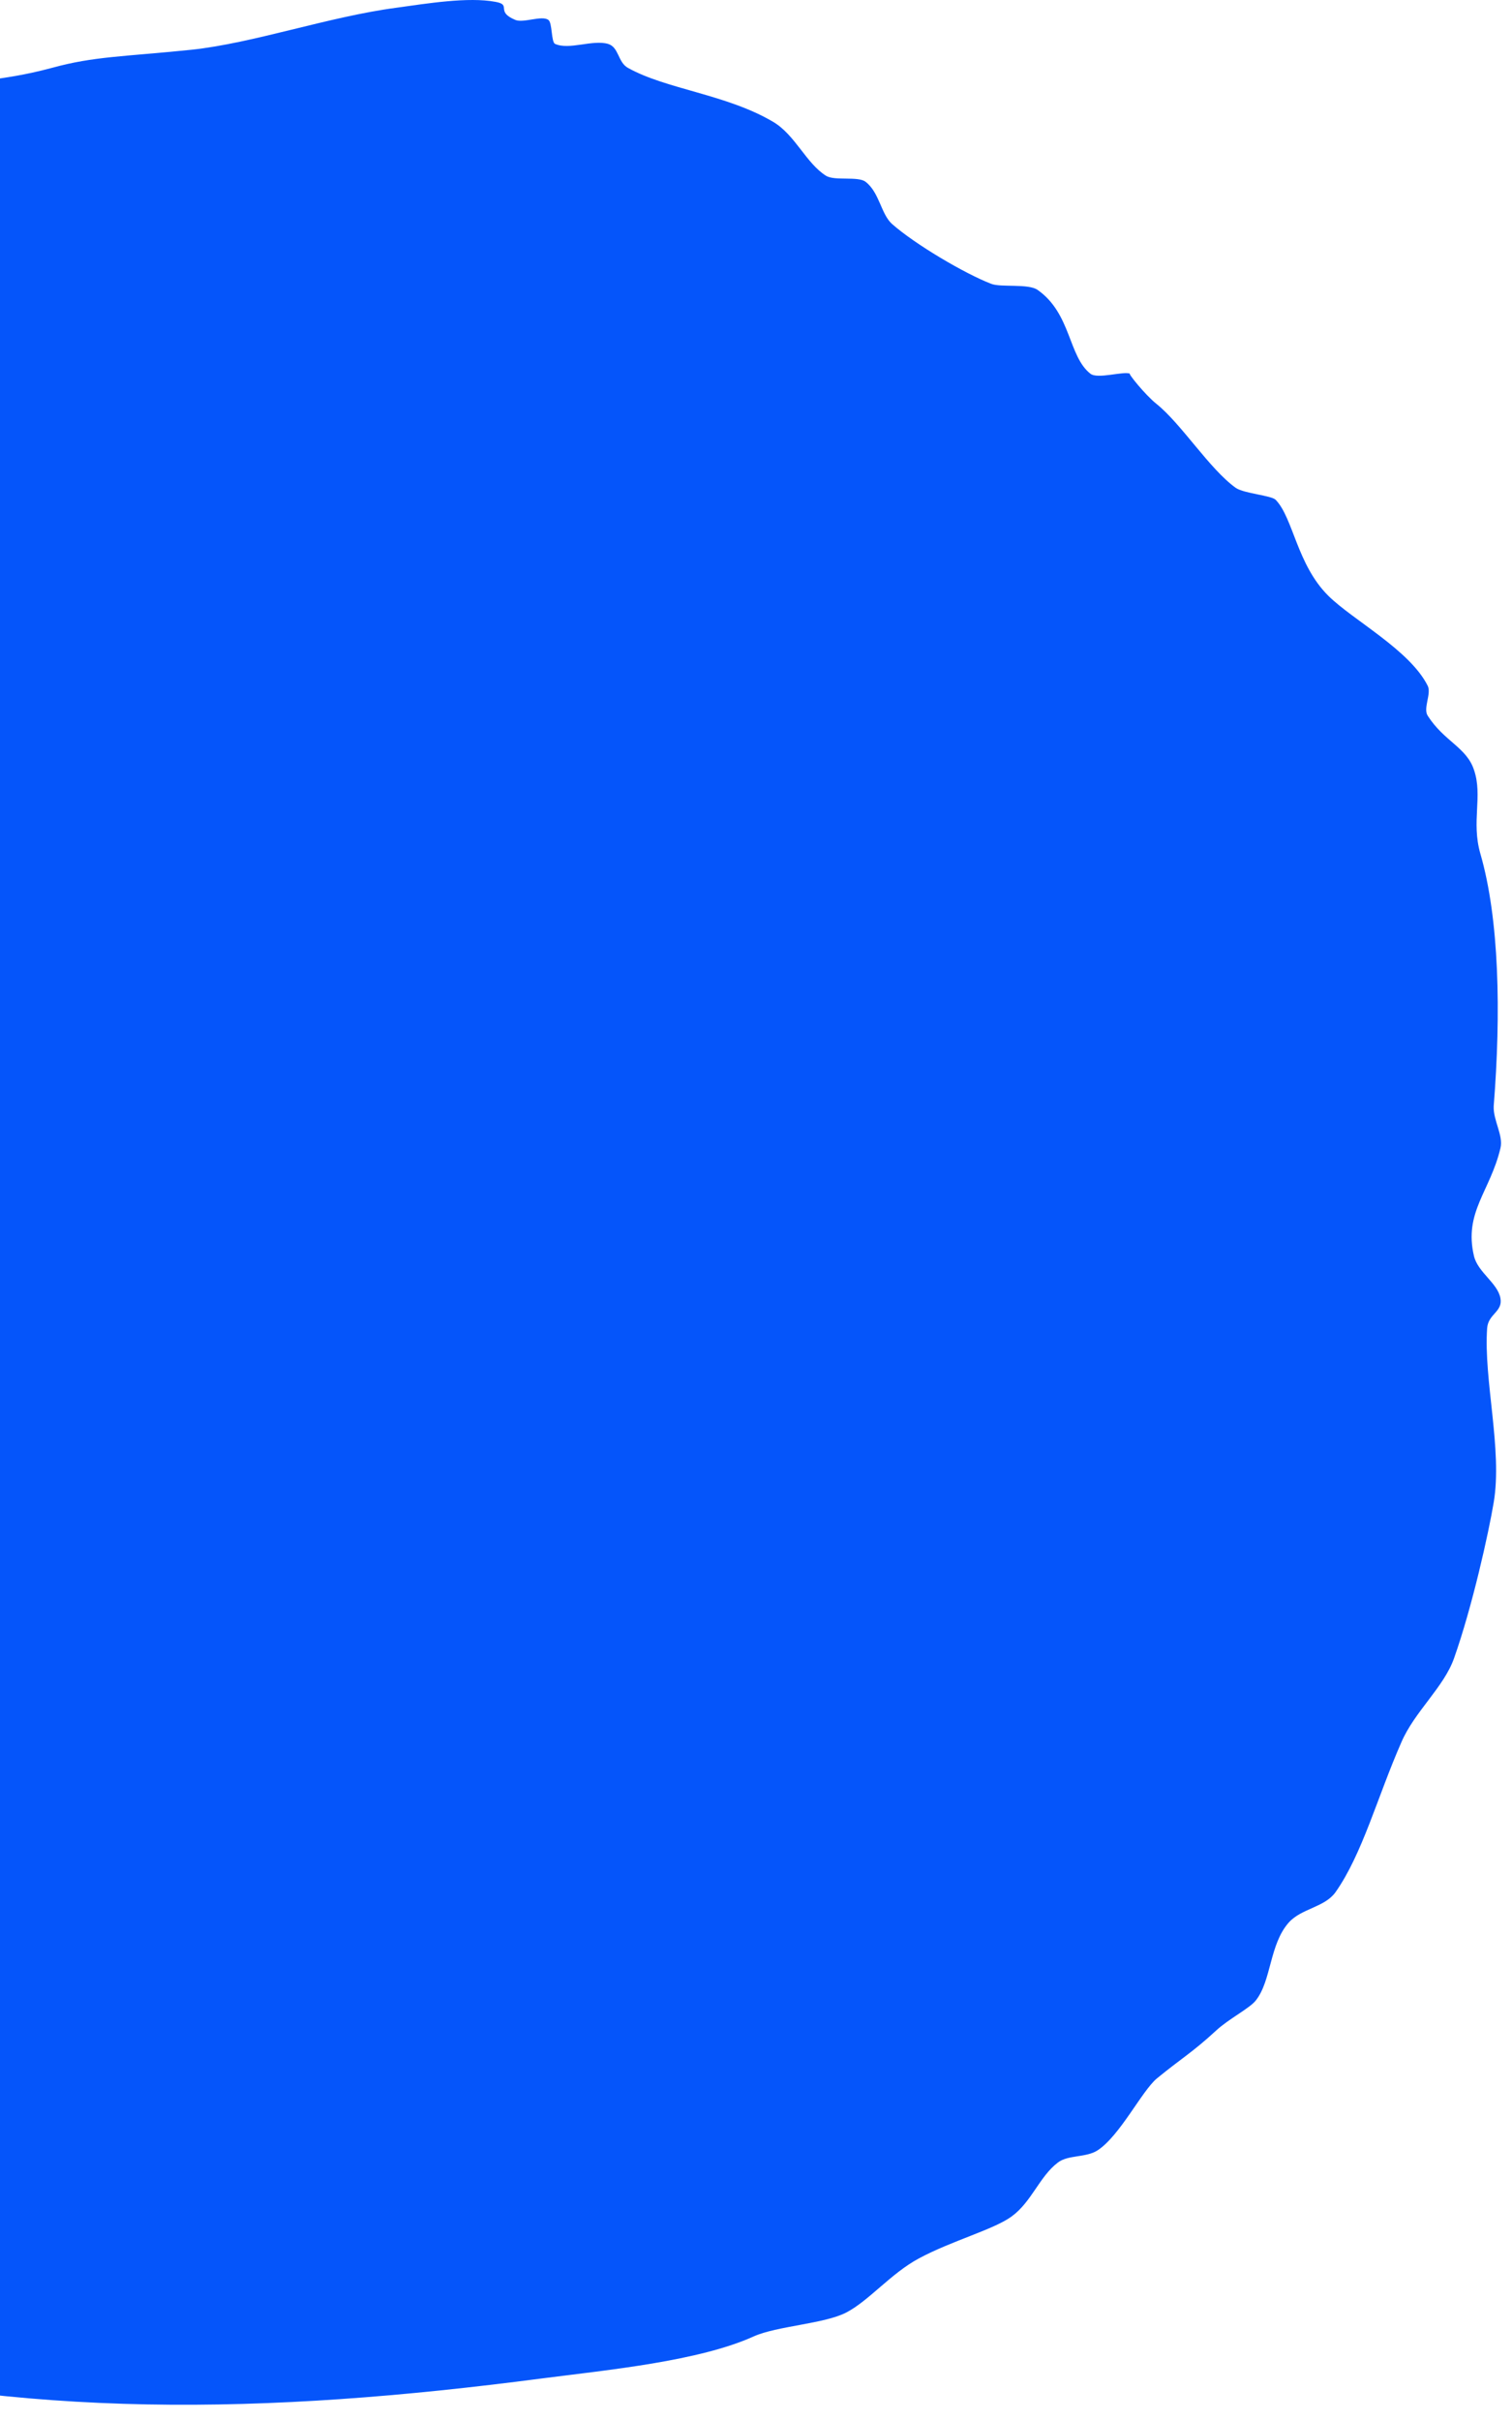 <svg width="95" height="152" viewBox="0 0 95 152" fill="none" xmlns="http://www.w3.org/2000/svg">
<path fill-rule="evenodd" clip-rule="evenodd" d="M-52.346 67.596C-54.691 65.977 -52.036 64.811 -51.519 63.82C-51.22 63.263 -52.16 62.964 -51.932 62.314C-51.406 60.798 -49.081 58.941 -48.616 57.795C-48.317 57.053 -48.844 55.907 -48.616 55.144C-48.1 53.411 -46.147 50.976 -44.877 49.119C-43.596 47.231 -42.335 44.848 -41.137 43.465C-39.309 41.34 -35.931 39.865 -34.081 37.43C-32.635 35.532 -32.78 33.758 -31.592 32.53C-30.063 30.972 -27.573 30.002 -25.776 28.011C-24.216 26.288 -21.778 21.429 -19.96 19.716C-19.774 19.551 -18.854 19.892 -18.71 19.716C-17.108 17.663 -16.633 14.785 -14.96 12.918C-13.224 10.978 -7.966 7.522 -4.578 6.14C-1.117 4.726 -0.383 5.242 3.304 4.252C5.897 3.54 7.767 3.56 12.013 3.127C15.918 2.714 20.629 1.053 24.905 0.486C26.837 0.218 29.42 -0.205 31.124 0.115C32.188 0.3 31.093 0.713 32.374 1.249C32.88 1.466 34.038 0.95 34.451 1.249C34.709 1.415 34.626 2.642 34.874 2.756C35.763 3.158 37.219 2.477 38.201 2.756C38.893 2.962 38.81 3.901 39.451 4.262C41.868 5.613 45.628 5.913 48.583 7.656C49.967 8.482 50.649 10.256 51.899 11.04C52.446 11.38 53.924 11.05 54.389 11.422C55.256 12.092 55.349 13.434 56.041 14.063C57.488 15.342 60.618 17.189 62.281 17.828C62.89 18.066 64.605 17.797 65.194 18.21C67.312 19.696 67.116 22.378 68.51 23.472C68.954 23.833 70.597 23.296 71 23.472C70.824 23.399 71.94 24.792 72.663 25.37C74.233 26.629 75.989 29.455 77.642 30.642C78.169 31.003 79.884 31.116 80.153 31.395C81.258 32.54 81.485 35.46 83.458 37.42C84.998 38.947 88.593 40.835 89.708 43.084C89.946 43.579 89.398 44.497 89.708 44.961C90.741 46.571 92.146 46.942 92.611 48.356C93.179 50.017 92.425 51.585 93.014 53.627C94.202 57.733 94.316 63.604 93.851 69.474C93.809 70.371 94.471 71.321 94.274 72.115C93.634 74.828 91.96 76.138 92.611 78.893C92.859 79.925 94.099 80.585 94.274 81.544C94.429 82.401 93.51 82.514 93.438 83.422C93.21 86.682 94.409 91.056 93.851 94.368C93.531 96.277 92.508 100.909 91.361 104.148C90.721 105.974 88.871 107.512 88.045 109.441C86.547 112.845 85.597 116.467 83.903 118.86C83.21 119.809 81.785 119.861 80.979 120.748C79.75 122.13 79.894 124.4 78.903 125.648C78.531 126.133 77.188 126.814 76.413 127.536C74.915 128.919 74.244 129.27 72.684 130.549C71.744 131.333 70.359 134.16 68.954 135.068C68.231 135.532 67.105 135.336 66.465 135.831C65.308 136.708 64.822 138.297 63.562 139.215C62.436 140.04 59.791 140.742 57.725 141.856C55.979 142.795 54.585 144.518 53.169 145.25C51.795 145.962 48.82 146.096 47.364 146.746C43.924 148.304 38.242 148.851 34.069 149.387C16.693 151.667 1.435 151.966 -14.526 147.881C-15.146 147.726 -15.094 146.952 -15.755 146.746C-17.078 146.344 -18.617 146.767 -19.929 146.375C-25.548 144.683 -33.74 139.101 -38.606 135.057C-45.063 129.724 -50.414 120.243 -53.575 112.825C-56.994 104.778 -59.195 93.728 -57.304 81.906C-56.726 78.295 -56.24 72.579 -54.401 69.092C-54.071 68.453 -53.606 67.493 -52.315 67.586L-52.346 67.596Z" fill="#0555FA"/>
</svg>
